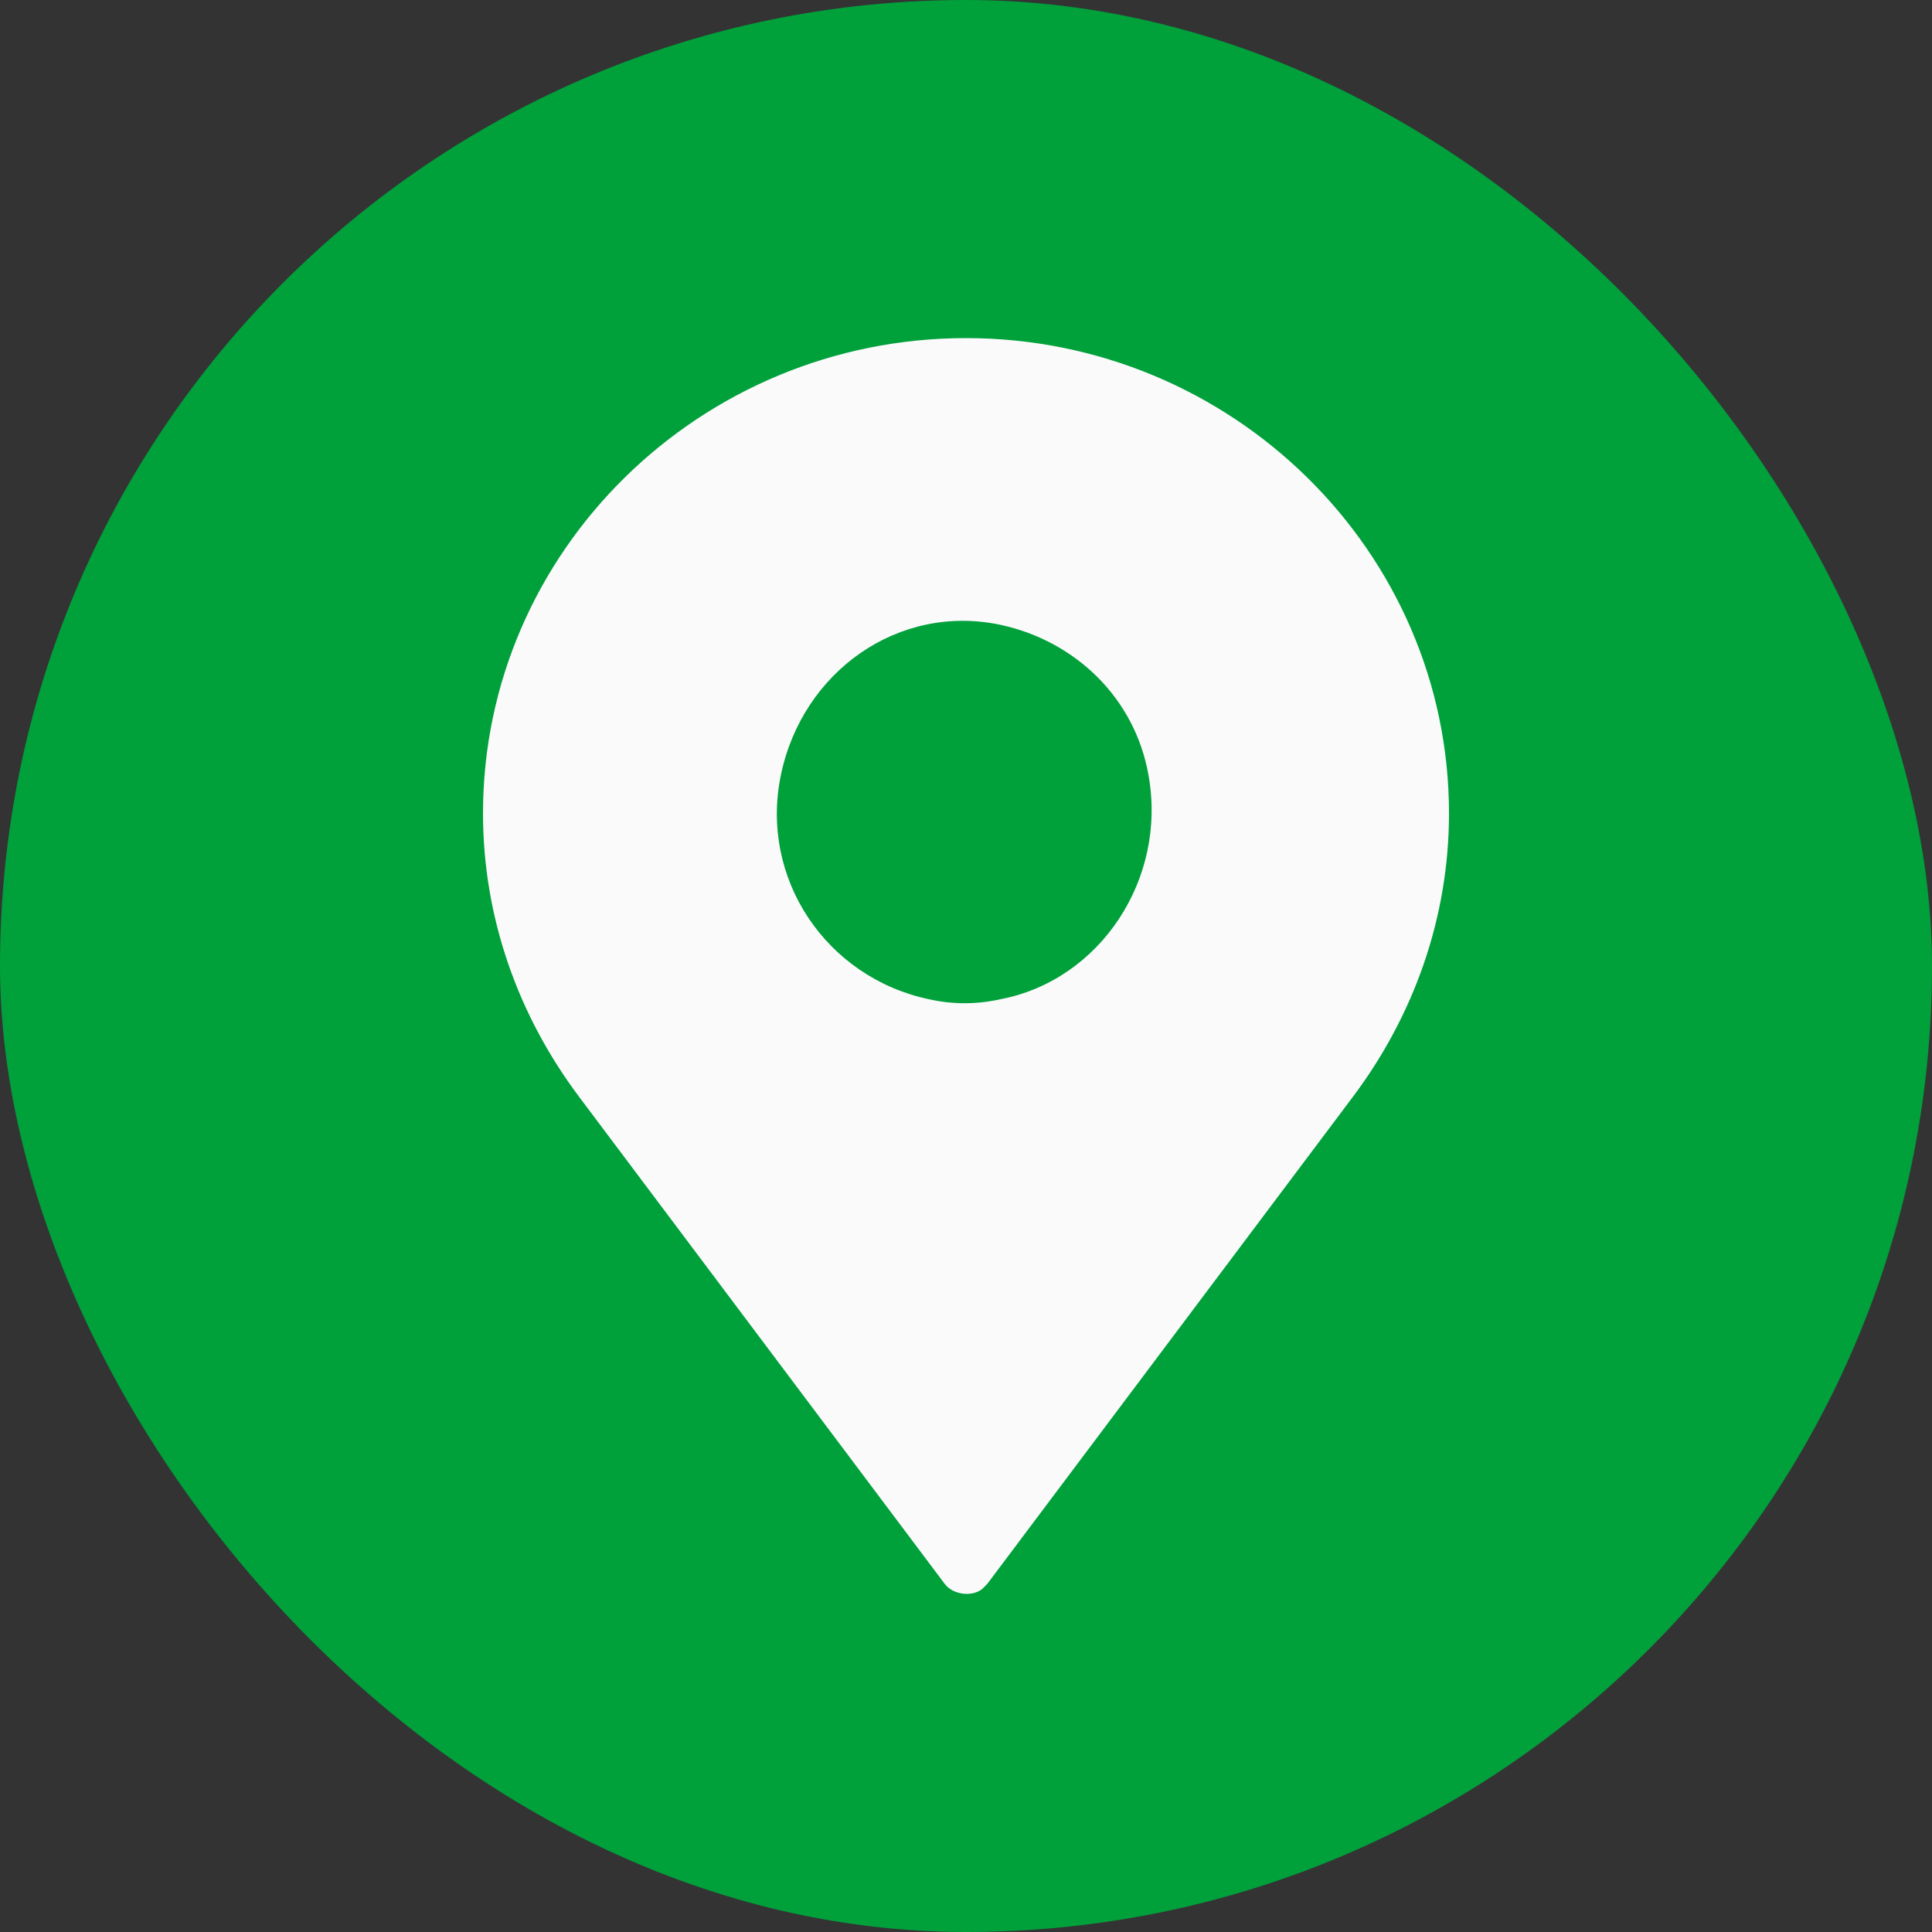 <svg width="40" height="40" viewBox="0 0 40 40" fill="none" xmlns="http://www.w3.org/2000/svg">
<rect x="0" y="0" width="40" height="40" fill="#333333" stroke="none"/>
<g clip-path="url(#clip0_2758_16172)">
<rect width="40" height="40" rx="20" fill="#00A03B"/>
<path d="M20 7C14.5 7 10 11.411 10 16.84C10 18.989 10.722 21.025 12 22.722L19.556 32.788C19.722 33.014 20.111 33.071 20.333 32.901L20.444 32.788L28 22.722C29.278 21.025 30 18.989 30 16.84C30 11.411 25.5 7 20 7H20ZM19.222 20.686C17.111 20.233 15.722 18.197 16.167 16.048C16.611 13.899 18.611 12.485 20.722 12.938C22.278 13.277 23.5 14.465 23.778 16.048C24.167 18.197 22.778 20.29 20.722 20.686C20.222 20.799 19.722 20.799 19.222 20.686Z" fill="#FAFAFA"/>
</g>
<defs>
<clipPath id="clip0_2758_16172">
<rect width="40" height="40" fill="white"/>
</clipPath>
</defs>
</svg>

